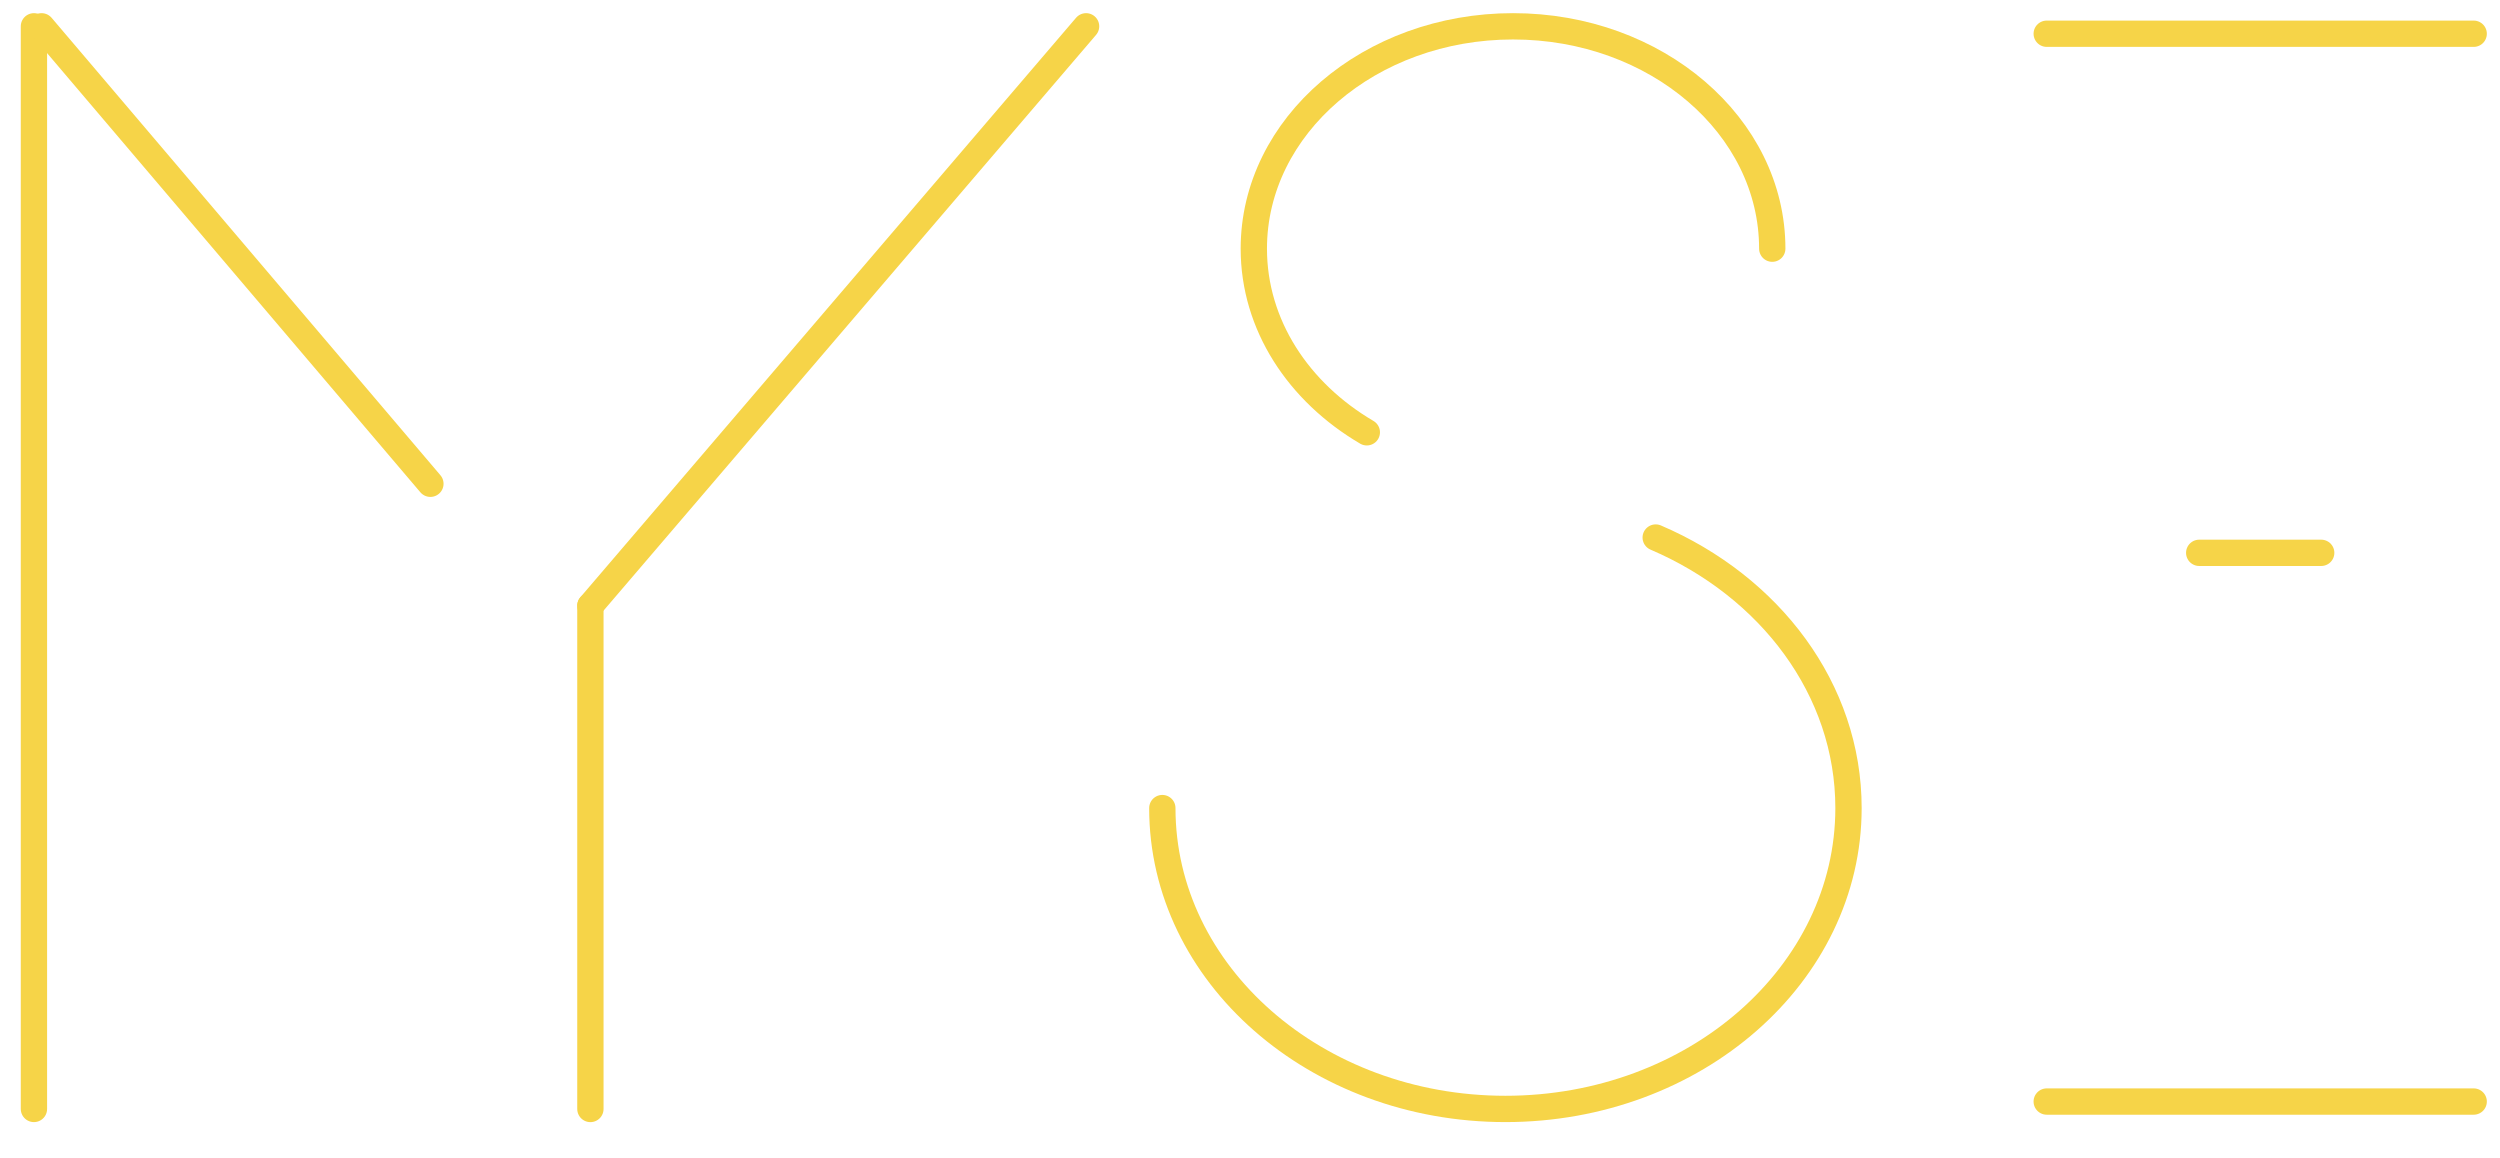 <svg xmlns="http://www.w3.org/2000/svg" viewBox="0 0 190 88" fill="none" preserveAspectRatio="xMinYMin">
<g id="LOGO">
<g id="Group 2">
<path id="Path" d="M134.692 18.899C134.692 9.566 125.871 2 114.991 2C104.11 2 95.29 9.566 95.29 18.899C95.29 24.696 98.692 29.811 103.878 32.855" stroke="#F6D448" stroke-width="2" stroke-linecap="round"/>
<path id="Path_2" d="M88.337 61.414C88.337 74.042 100.011 84.279 114.412 84.279C128.812 84.279 140.486 74.042 140.486 61.414C140.486 52.378 134.509 44.567 125.833 40.853" stroke="#F6D448" stroke-width="2" stroke-linecap="round"/>
</g>
<g id="Group 4">
<path id="Line Copy 9" d="M155.551 2.564H188" stroke="#F6D448" stroke-width="2" stroke-linecap="round" stroke-linejoin="round"/>
<path id="Line Copy 10" d="M167.14 42.015H176.411" stroke="#F6D448" stroke-width="2" stroke-linecap="round" stroke-linejoin="round"/>
<path id="Line Copy 11" d="M155.551 83.718H188" stroke="#F6D448" stroke-width="2" stroke-linecap="round" stroke-linejoin="round"/>
</g>
<g id="Group 6">
<path id="Line Copy 2" d="M2.579 84.28V2" stroke="#F6D448" stroke-width="2" stroke-linecap="round" stroke-linejoin="bevel"/>
<path id="Line Copy 5" d="M32.71 36.766L3.159 2" stroke="#F6D448" stroke-width="2" stroke-linecap="round" stroke-linejoin="bevel"/>
</g>
<g id="Group 5">
<path id="Line Copy 6" d="M44.87 46.037L82.542 2" stroke="#F6D448" stroke-width="2" stroke-linecap="round" stroke-linejoin="round"/>
<path id="Line Copy 7" d="M44.87 84.282V46.039" stroke="#F6D448" stroke-width="2" stroke-linecap="round" stroke-linejoin="round"/>
</g>
</g>
</svg>
